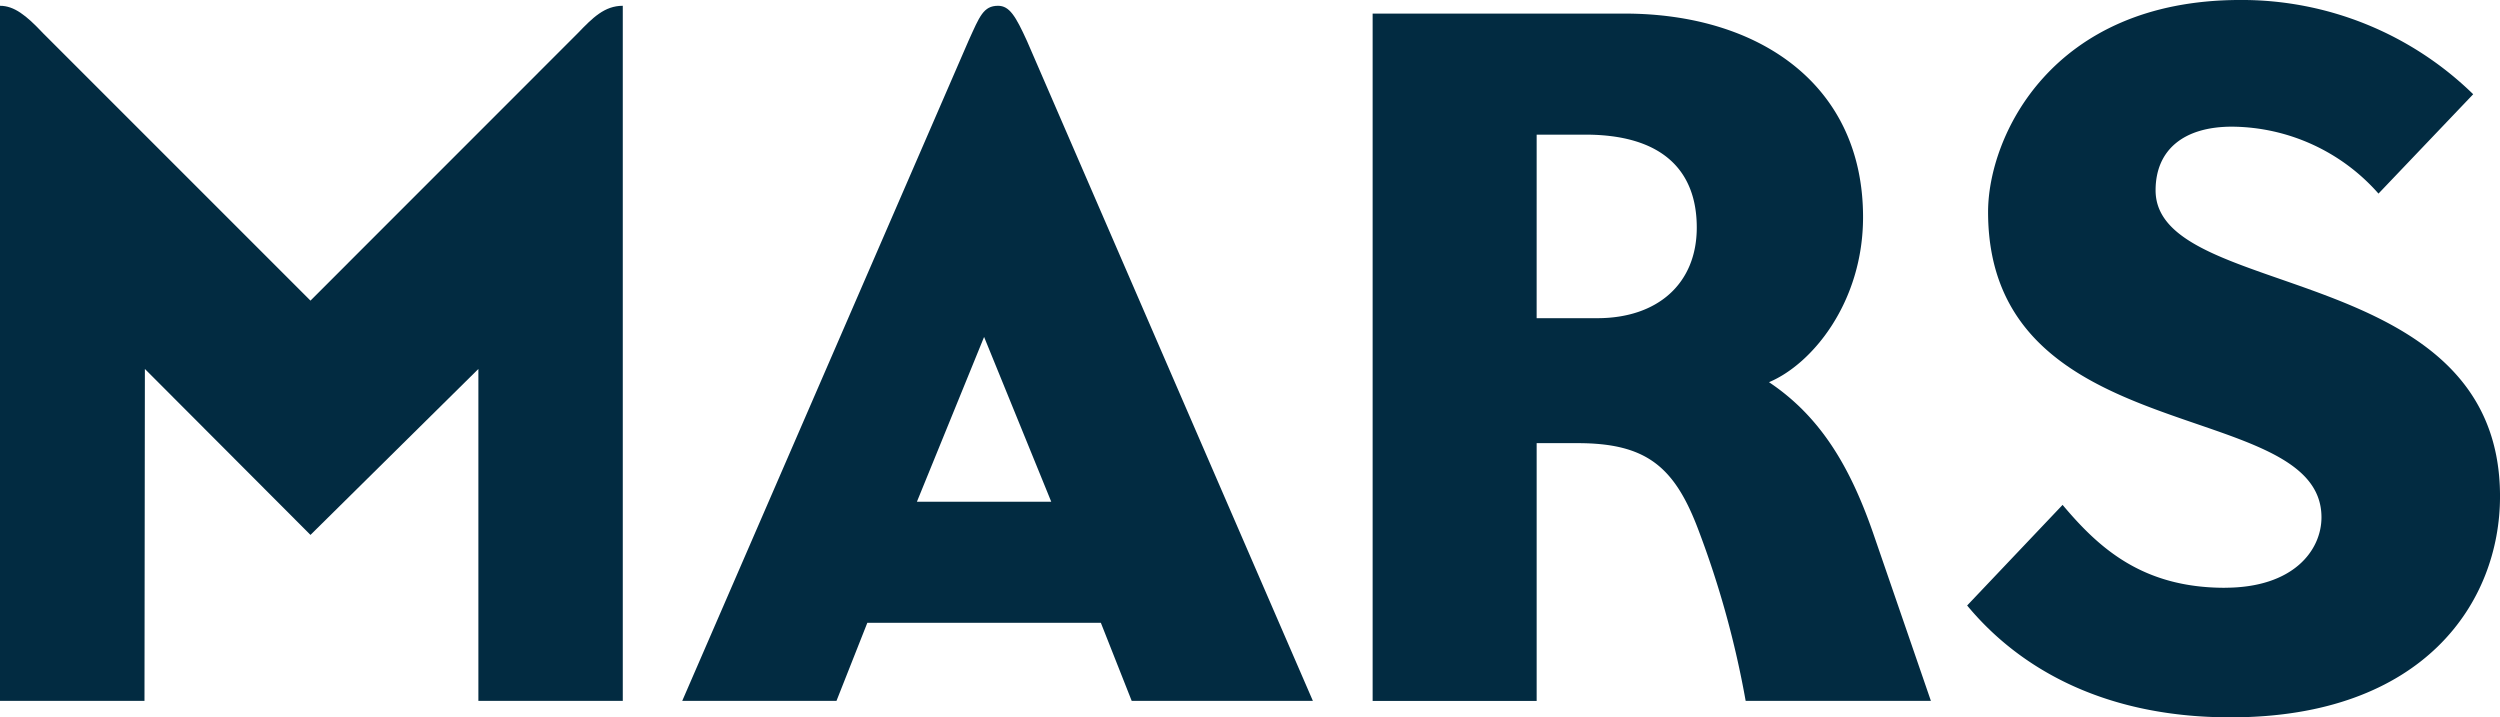 <svg xmlns="http://www.w3.org/2000/svg" width="138.214" height="39.656" viewBox="0 0 138.214 39.656">
  <g id="Group_1052" data-name="Group 1052" transform="translate(-1192.739 -2625.512)">
    <path id="path31" d="M-1.348-43.107V-81.536c.781,0,1.451.528,2.375,1.511L15.816-65.236,30.6-80.025c.813-.843,1.47-1.511,2.483-1.511v38.429H25.1V-61.458l-9.283,9.175L6.662-61.458,6.64-43.107Z" transform="translate(1194.087 2707.368)" fill="#022b41"/>
    <path id="path41" d="M43.405-81.536c-.817,0-1.023.587-1.639,1.943L25.941-43.107h8.528l1.706-4.318H49.085l1.706,4.318H60.808L45-79.593c-.628-1.376-.967-1.943-1.6-1.943ZM42.63-63.228l3.713,9.111H38.916Z" transform="translate(1204.515 2707.368)" fill="#022b41"/>
    <path id="path45" d="M53.558-81.224v38h9.068V-57.475h2.267c3.821,0,5.372,1.317,6.688,4.831a52.59,52.59,0,0,1,2.6,9.418H84.422L81.3-52.294c-1.25-3.668-2.868-6.575-5.829-8.552,2.414-1.012,5.2-4.444,5.2-9.125,0-7.353-5.789-11.253-13.185-11.253Zm9.068,6.693h2.7c4.239,0,6.152,1.98,6.152,5.135,0,3.108-2.17,5.012-5.5,5.012H62.625Z" transform="translate(1215.068 2707.487)" fill="#022b41"/>
    <path id="path49" d="M91.584-49.274c3.811,0,5.342-2.082,5.342-3.894,0-6.718-18.432-3.6-18.432-16.884,0-4.14,3.483-11.716,13.948-11.716a18.321,18.321,0,0,1,12.872,5.211l-5.236,5.493a10.891,10.891,0,0,0-8.1-3.7c-2.675,0-4.223,1.288-4.223,3.519,0,6.163,19.042,3.805,19.042,16.918,0,5.842-4.2,12.219-14.9,12.219-7.46,0-11.993-3.079-14.56-6.184l5.276-5.562c1.977,2.35,4.385,4.583,8.968,4.583Z" transform="translate(1224.157 2707.279)" fill="#022b41"/>
  </g>
</svg>
